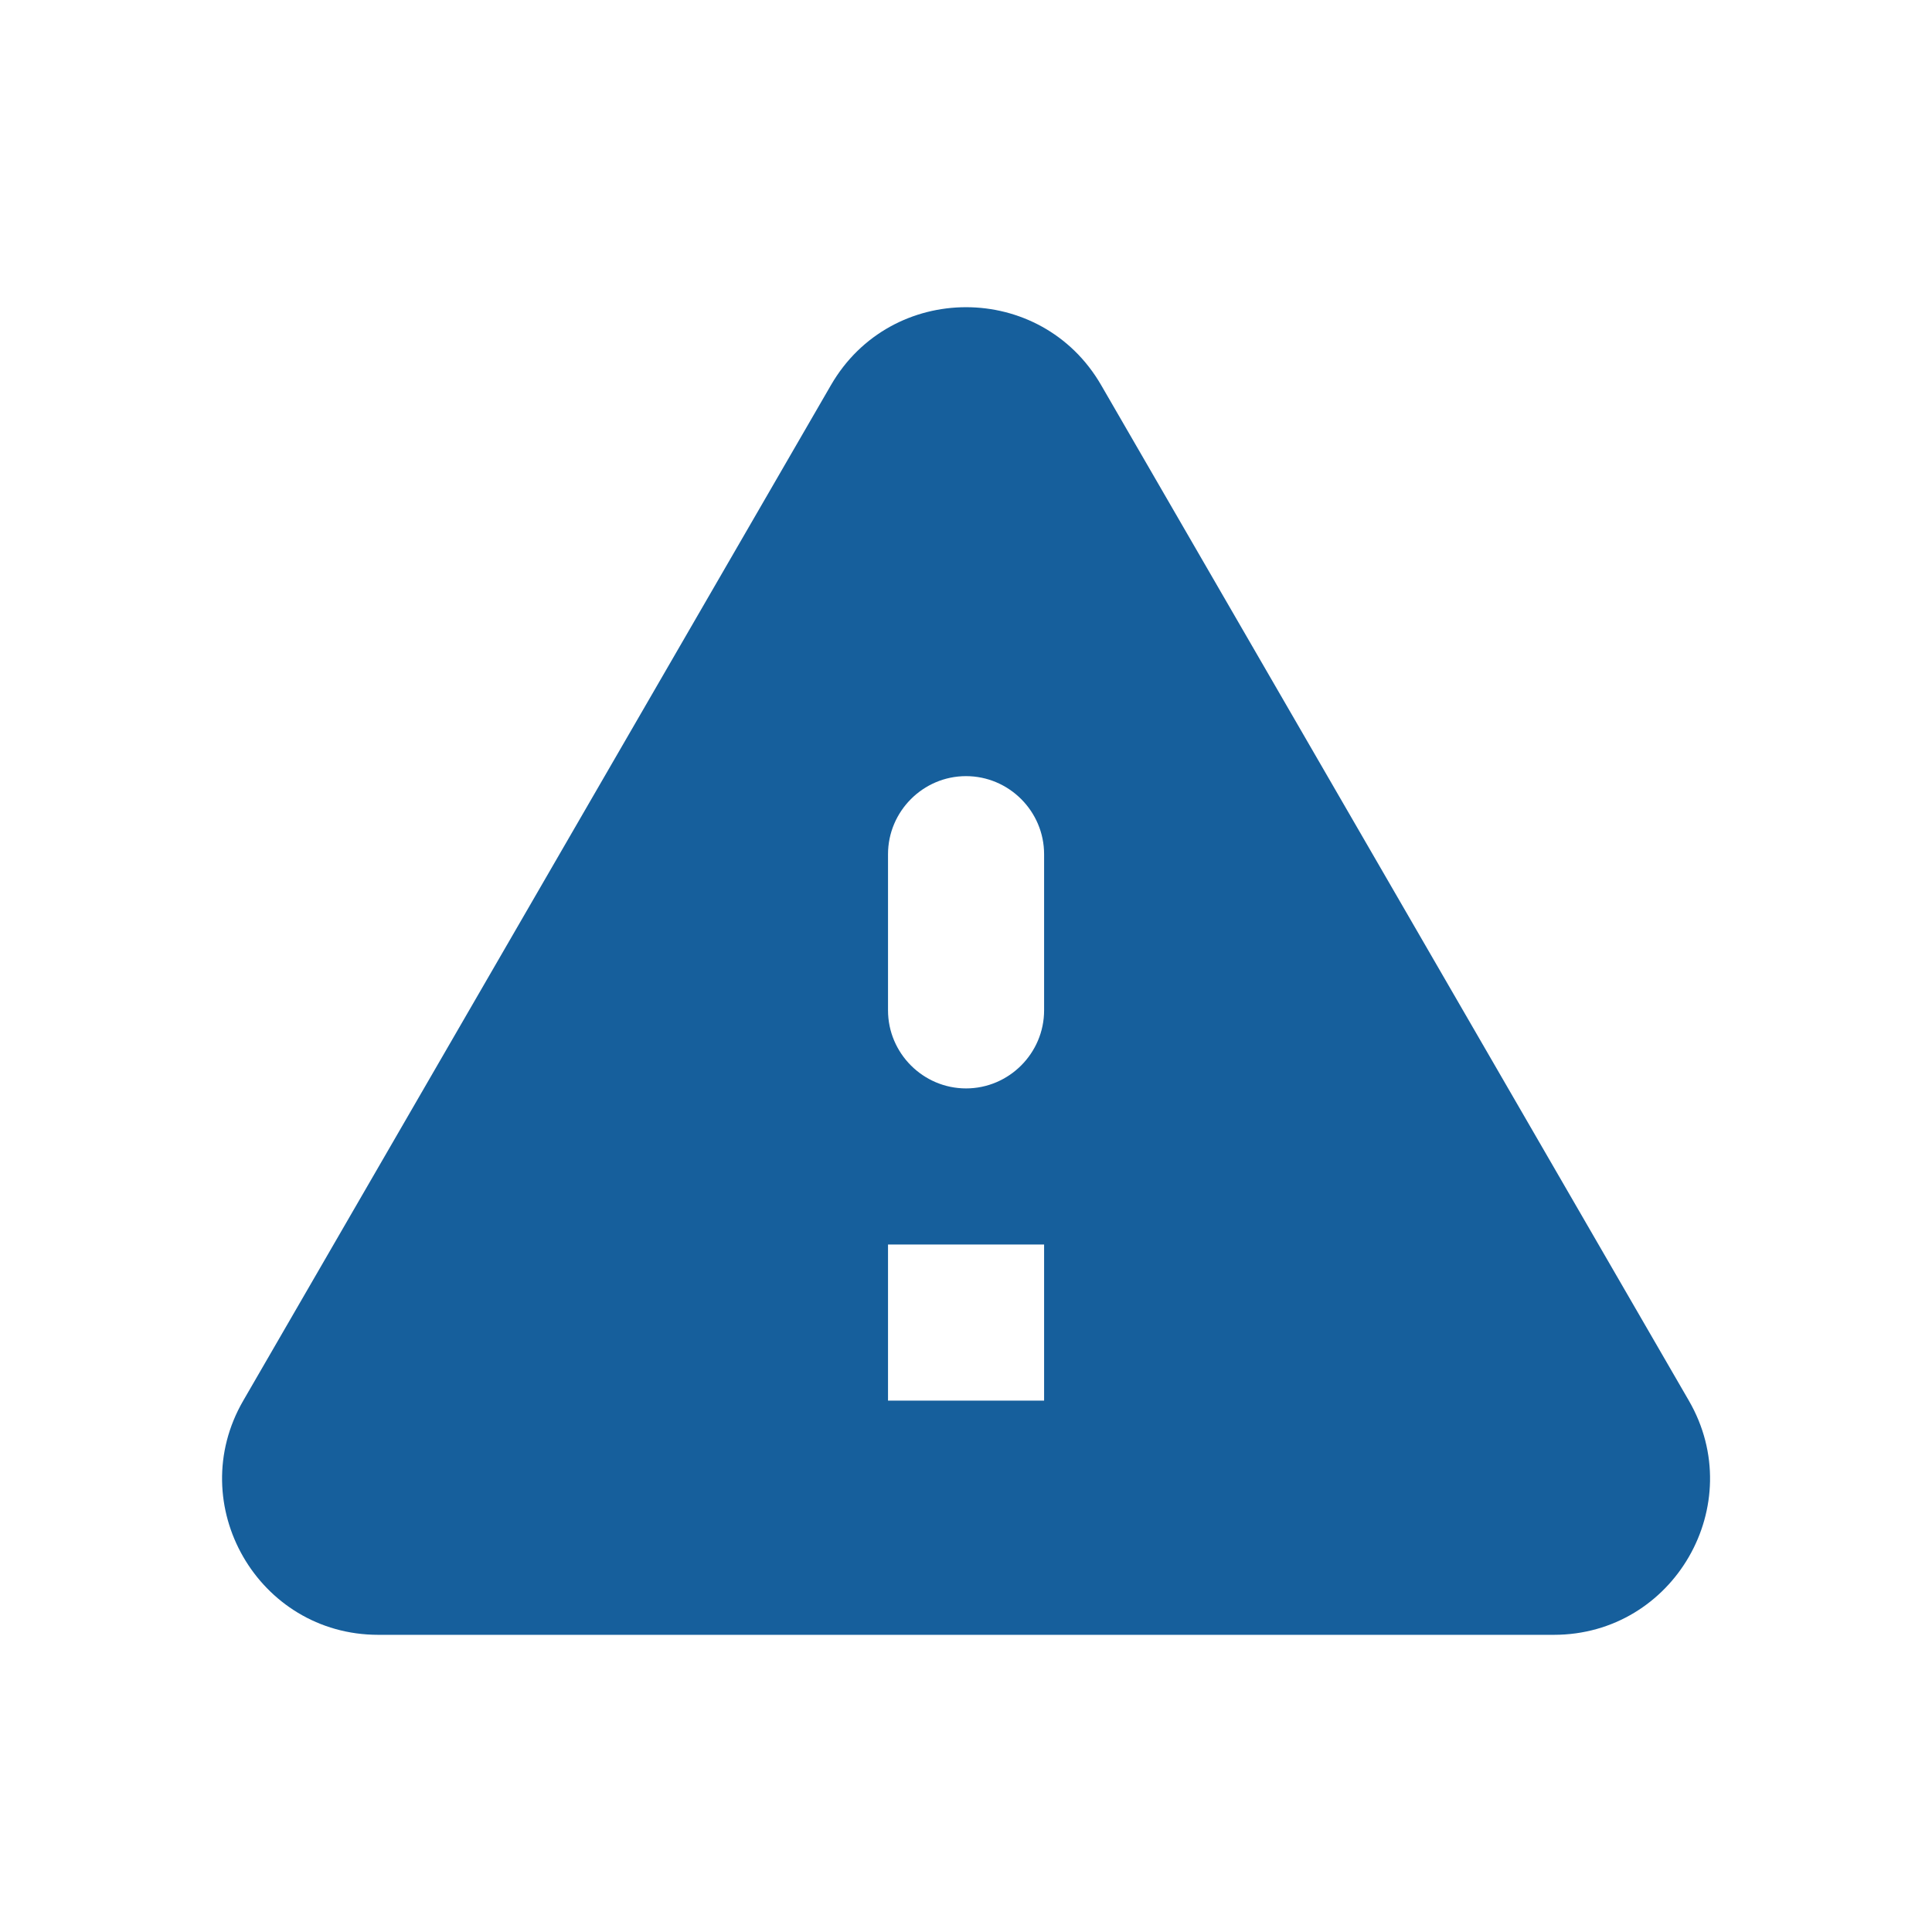 <svg width="33" height="33" viewBox="0 0 33 33" fill="none" xmlns="http://www.w3.org/2000/svg">
<path d="M14.194 6.577C15.22 4.804 17.782 4.804 18.808 6.577L28.847 23.924C29.874 25.697 28.594 27.924 26.541 27.924H6.461C4.408 27.924 3.128 25.697 4.155 23.924L14.194 6.577ZM15.168 21.257V23.924H17.834V21.257H15.168ZM16.5 13.257C15.767 13.257 15.168 13.858 15.168 14.591V17.257C15.168 17.99 15.767 18.59 16.5 18.591C17.234 18.591 17.834 17.99 17.834 17.257V14.591C17.834 13.857 17.234 13.257 16.5 13.257Z" fill="#165F9C"/>
</svg>
